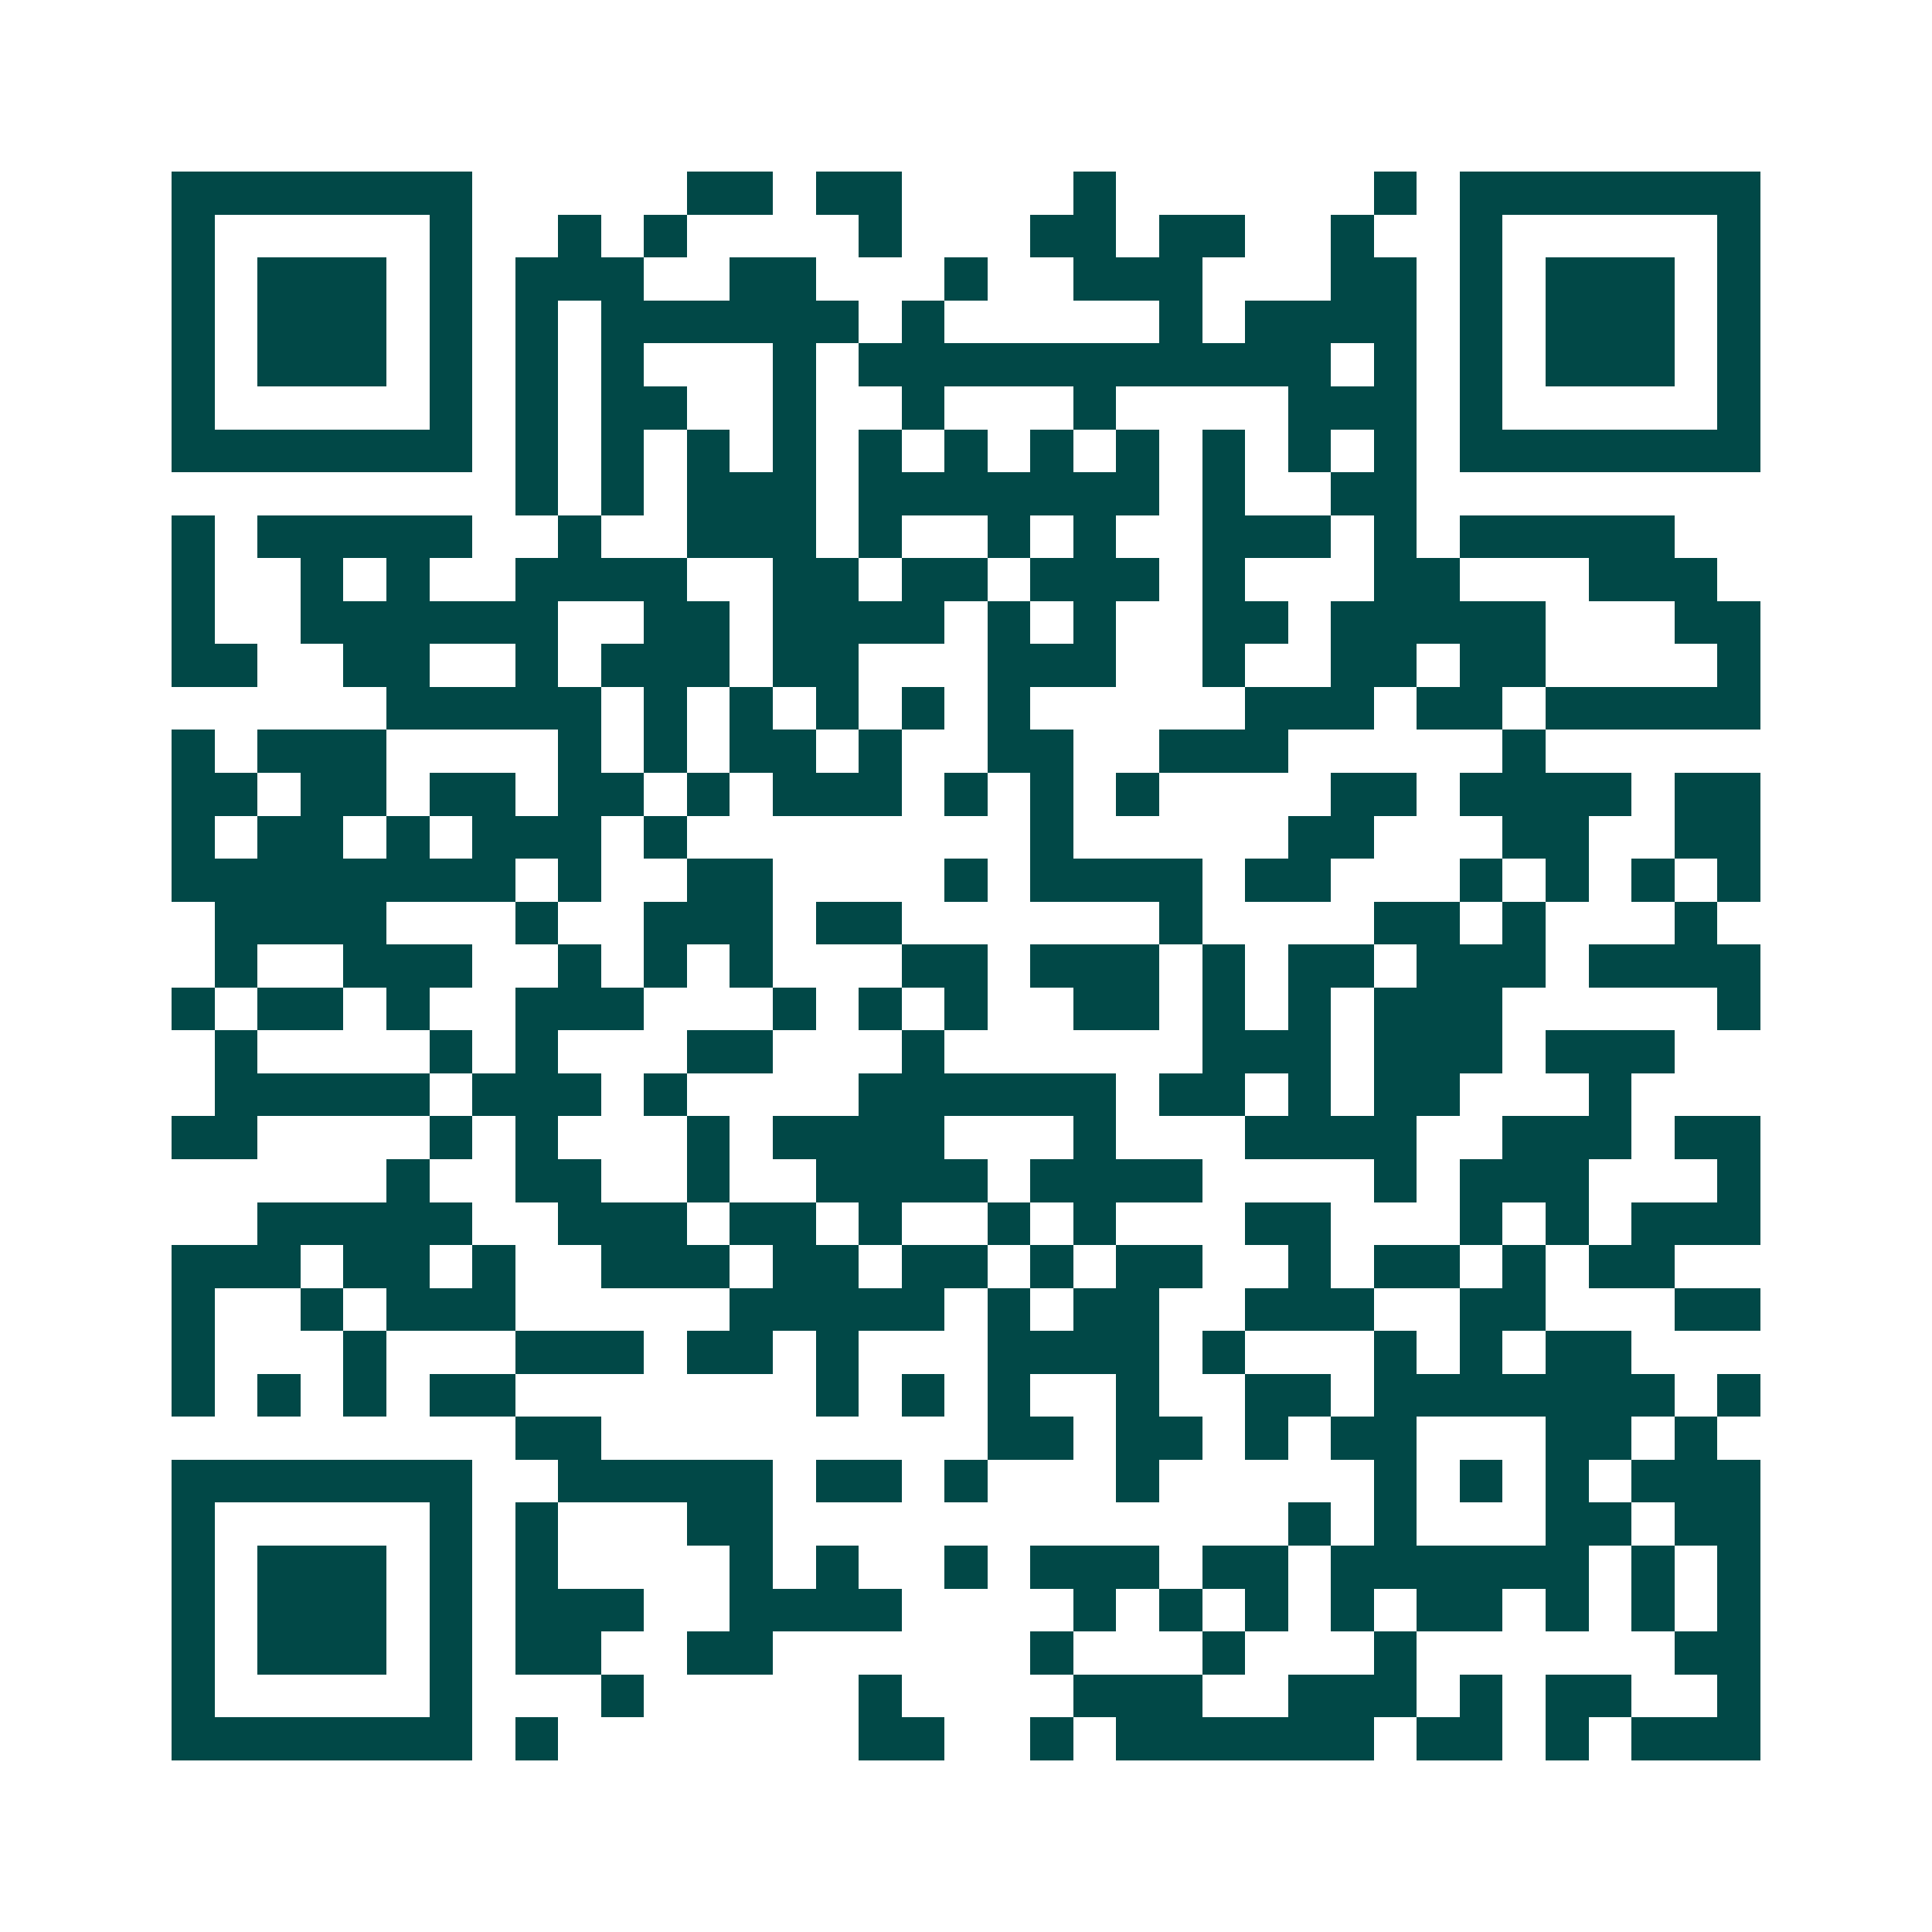 <svg xmlns="http://www.w3.org/2000/svg" width="200" height="200" viewBox="0 0 45 45" shape-rendering="crispEdges"><path fill="#ffffff" d="M0 0h45v45H0z"/><path stroke="#014847" d="M4 4.5h7m5 0h2m1 0h2m4 0h1m6 0h1m1 0h7M4 5.5h1m5 0h1m2 0h1m1 0h1m4 0h1m3 0h2m1 0h2m2 0h1m2 0h1m5 0h1M4 6.5h1m1 0h3m1 0h1m1 0h3m2 0h2m3 0h1m2 0h3m3 0h2m1 0h1m1 0h3m1 0h1M4 7.5h1m1 0h3m1 0h1m1 0h1m1 0h6m1 0h1m5 0h1m1 0h4m1 0h1m1 0h3m1 0h1M4 8.5h1m1 0h3m1 0h1m1 0h1m1 0h1m3 0h1m1 0h11m1 0h1m1 0h1m1 0h3m1 0h1M4 9.5h1m5 0h1m1 0h1m1 0h2m2 0h1m2 0h1m3 0h1m4 0h3m1 0h1m5 0h1M4 10.5h7m1 0h1m1 0h1m1 0h1m1 0h1m1 0h1m1 0h1m1 0h1m1 0h1m1 0h1m1 0h1m1 0h1m1 0h7M12 11.5h1m1 0h1m1 0h3m1 0h7m1 0h1m2 0h2M4 12.5h1m1 0h5m2 0h1m2 0h3m1 0h1m2 0h1m1 0h1m2 0h3m1 0h1m1 0h5M4 13.5h1m2 0h1m1 0h1m2 0h4m2 0h2m1 0h2m1 0h3m1 0h1m3 0h2m3 0h3M4 14.5h1m2 0h6m2 0h2m1 0h4m1 0h1m1 0h1m2 0h2m1 0h5m3 0h2M4 15.5h2m2 0h2m2 0h1m1 0h3m1 0h2m3 0h3m2 0h1m2 0h2m1 0h2m4 0h1M9 16.5h5m1 0h1m1 0h1m1 0h1m1 0h1m1 0h1m5 0h3m1 0h2m1 0h5M4 17.5h1m1 0h3m4 0h1m1 0h1m1 0h2m1 0h1m2 0h2m2 0h3m5 0h1M4 18.5h2m1 0h2m1 0h2m1 0h2m1 0h1m1 0h3m1 0h1m1 0h1m1 0h1m4 0h2m1 0h4m1 0h2M4 19.5h1m1 0h2m1 0h1m1 0h3m1 0h1m8 0h1m5 0h2m3 0h2m2 0h2M4 20.5h8m1 0h1m2 0h2m4 0h1m1 0h4m1 0h2m3 0h1m1 0h1m1 0h1m1 0h1M5 21.5h4m3 0h1m2 0h3m1 0h2m6 0h1m4 0h2m1 0h1m3 0h1M5 22.5h1m2 0h3m2 0h1m1 0h1m1 0h1m3 0h2m1 0h3m1 0h1m1 0h2m1 0h3m1 0h4M4 23.5h1m1 0h2m1 0h1m2 0h3m3 0h1m1 0h1m1 0h1m2 0h2m1 0h1m1 0h1m1 0h3m5 0h1M5 24.5h1m4 0h1m1 0h1m3 0h2m3 0h1m6 0h3m1 0h3m1 0h3M5 25.5h5m1 0h3m1 0h1m4 0h6m1 0h2m1 0h1m1 0h2m3 0h1M4 26.5h2m4 0h1m1 0h1m3 0h1m1 0h4m3 0h1m3 0h4m2 0h3m1 0h2M9 27.5h1m2 0h2m2 0h1m2 0h4m1 0h4m4 0h1m1 0h3m3 0h1M6 28.5h5m2 0h3m1 0h2m1 0h1m2 0h1m1 0h1m3 0h2m3 0h1m1 0h1m1 0h3M4 29.5h3m1 0h2m1 0h1m2 0h3m1 0h2m1 0h2m1 0h1m1 0h2m2 0h1m1 0h2m1 0h1m1 0h2M4 30.5h1m2 0h1m1 0h3m5 0h5m1 0h1m1 0h2m2 0h3m2 0h2m3 0h2M4 31.5h1m3 0h1m3 0h3m1 0h2m1 0h1m3 0h4m1 0h1m3 0h1m1 0h1m1 0h2M4 32.5h1m1 0h1m1 0h1m1 0h2m7 0h1m1 0h1m1 0h1m2 0h1m2 0h2m1 0h7m1 0h1M12 33.5h2m9 0h2m1 0h2m1 0h1m1 0h2m3 0h2m1 0h1M4 34.5h7m2 0h5m1 0h2m1 0h1m3 0h1m5 0h1m1 0h1m1 0h1m1 0h3M4 35.5h1m5 0h1m1 0h1m3 0h2m12 0h1m1 0h1m3 0h2m1 0h2M4 36.5h1m1 0h3m1 0h1m1 0h1m4 0h1m1 0h1m2 0h1m1 0h3m1 0h2m1 0h6m1 0h1m1 0h1M4 37.5h1m1 0h3m1 0h1m1 0h3m2 0h4m4 0h1m1 0h1m1 0h1m1 0h1m1 0h2m1 0h1m1 0h1m1 0h1M4 38.5h1m1 0h3m1 0h1m1 0h2m2 0h2m6 0h1m3 0h1m3 0h1m6 0h2M4 39.5h1m5 0h1m3 0h1m5 0h1m4 0h3m2 0h3m1 0h1m1 0h2m2 0h1M4 40.5h7m1 0h1m7 0h2m2 0h1m1 0h6m1 0h2m1 0h1m1 0h3"/></svg>
